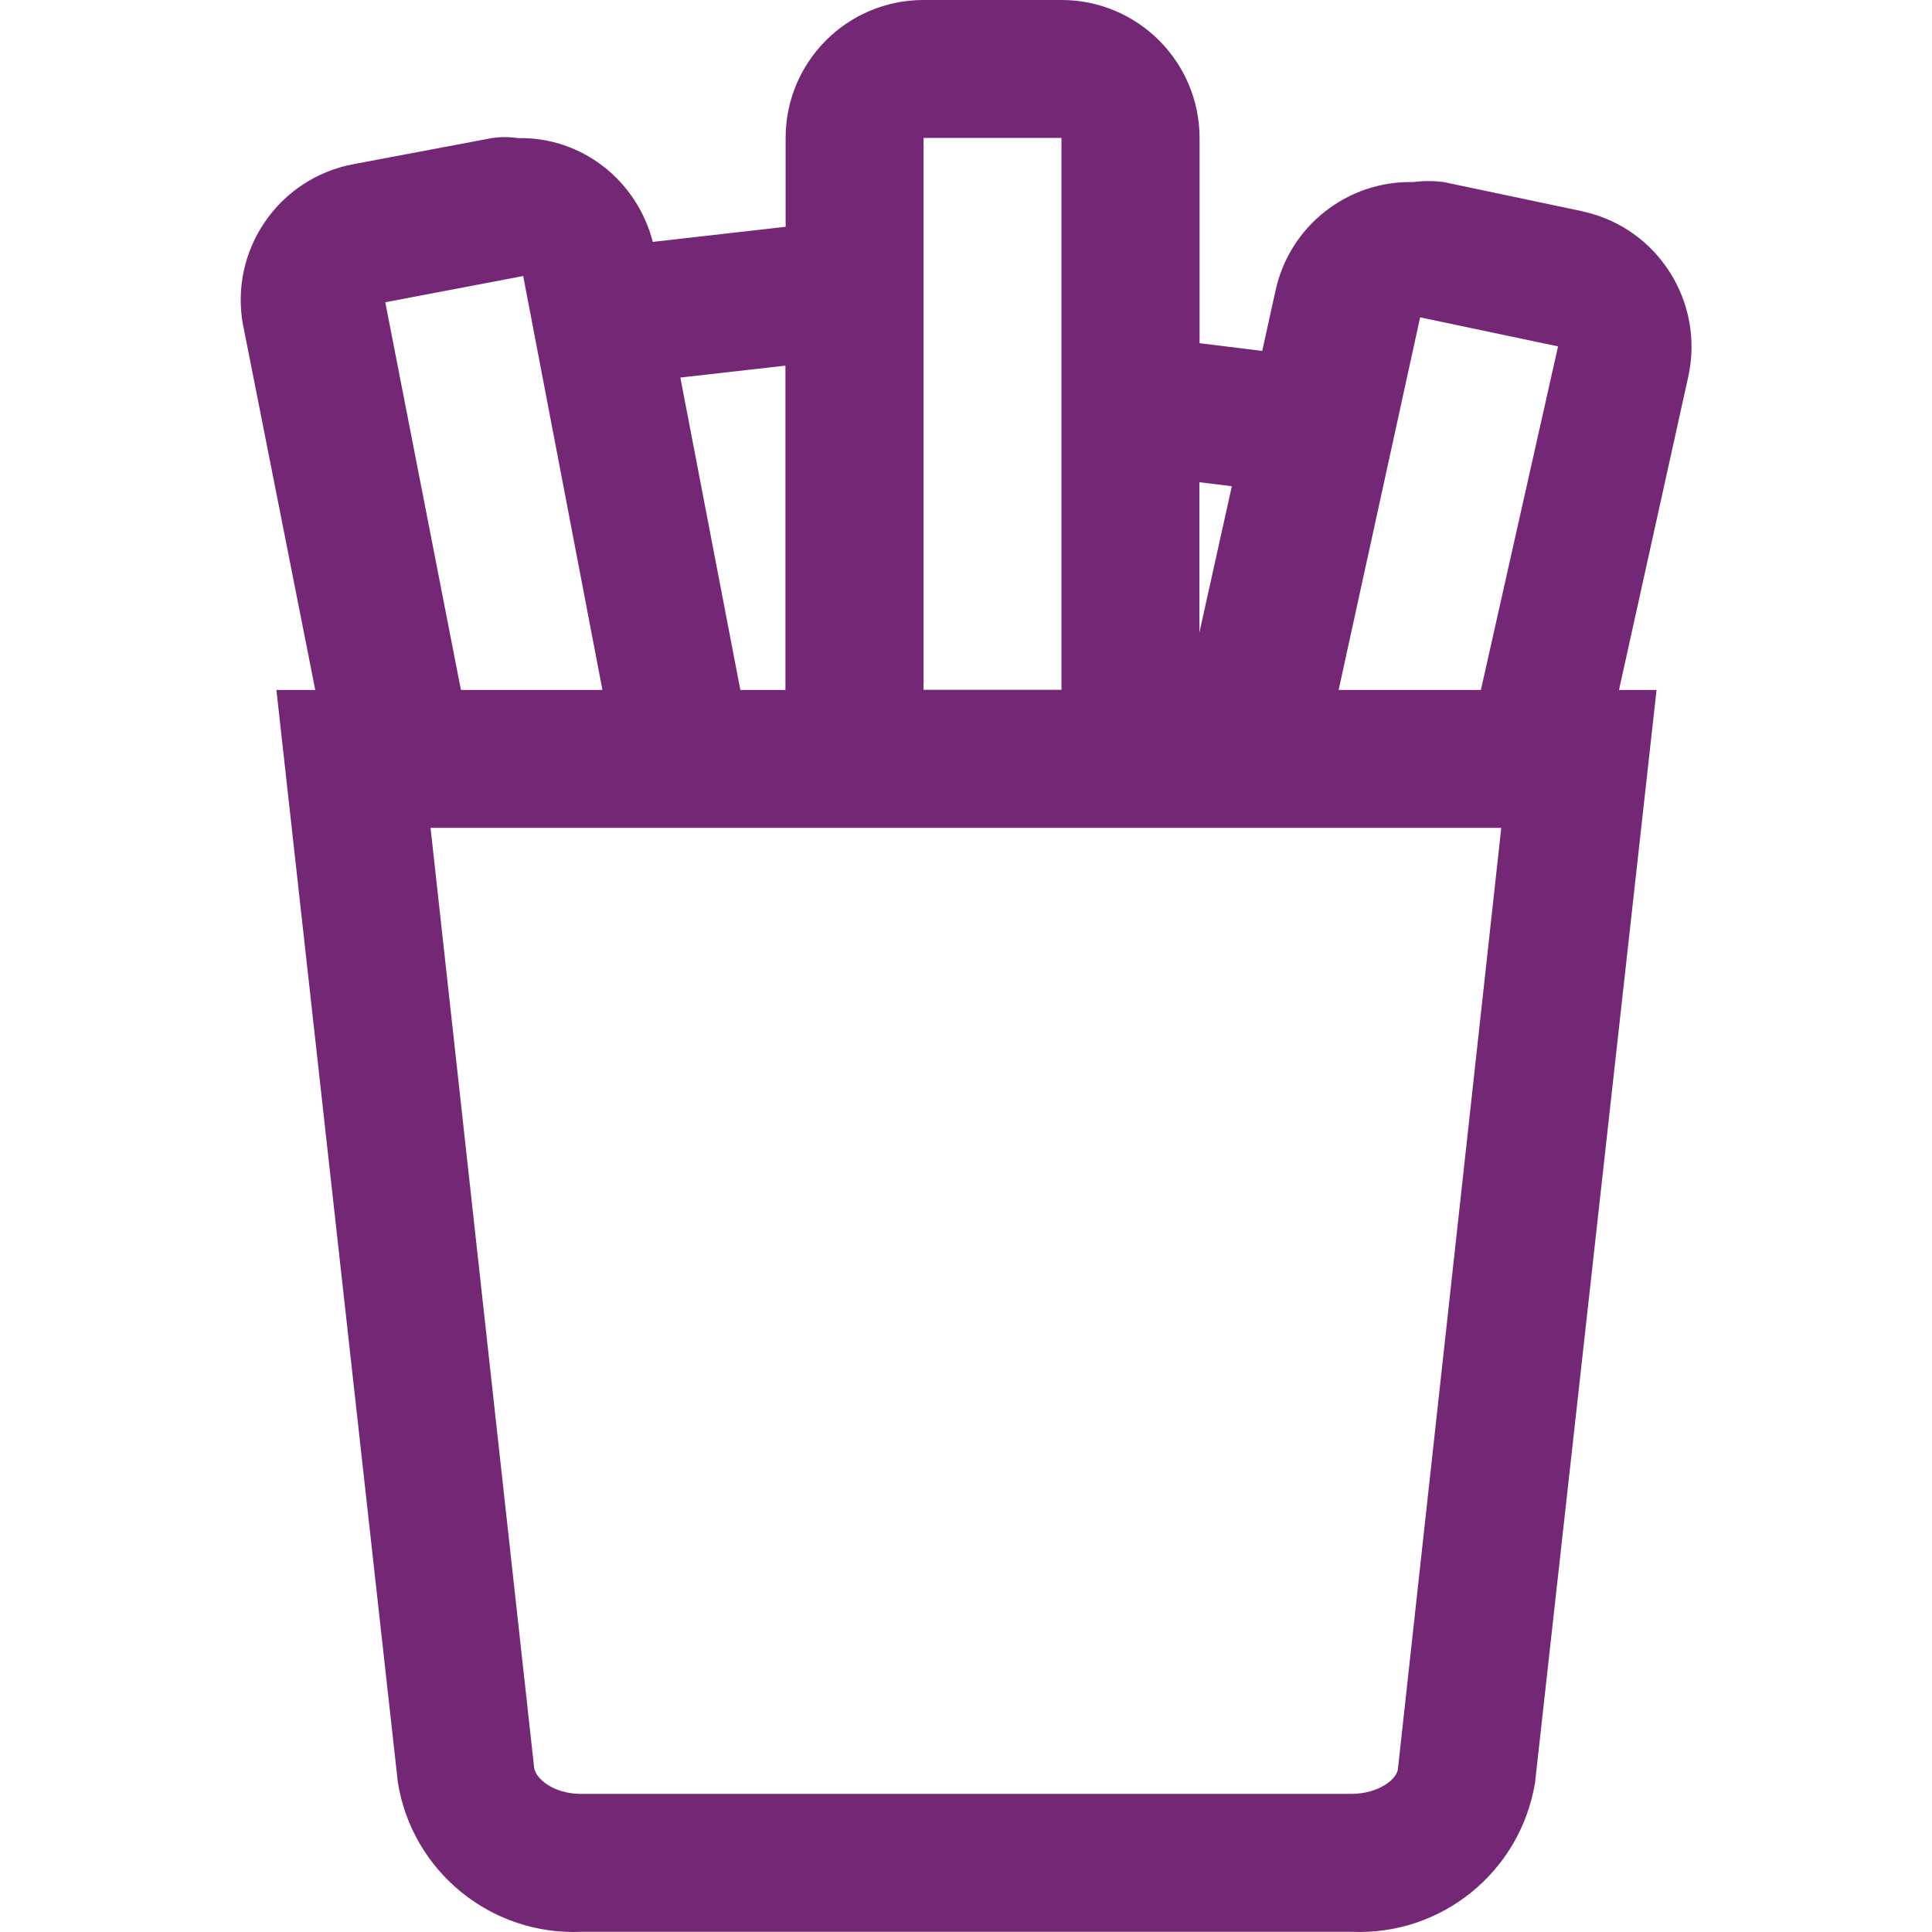 <?xml version="1.0" standalone="no"?><!DOCTYPE svg PUBLIC "-//W3C//DTD SVG 1.1//EN" "http://www.w3.org/Graphics/SVG/1.1/DTD/svg11.dtd"><svg t="1736667609099" class="icon" viewBox="0 0 1024 1024" version="1.1" xmlns="http://www.w3.org/2000/svg" p-id="6286" xmlns:xlink="http://www.w3.org/1999/xlink" width="32" height="32"><path d="M839.5 112.2l-1.2-0.3-73.1-15.4c-5.3-0.7-10.7-0.7-16.1 0-35.1-0.8-65.8 23.5-73.1 57.8l-7 31.7-33.2-4.1V73.1C635.7 32.7 603 0 562.6 0h-73.1c-40.4 0-73.1 32.7-73.1 73.1v47.1l-70.4 8c-8.4-32.5-37.5-55.7-71.5-55-4.6-0.7-9.3-0.7-13.9 0L187.4 87c-39.7 7.4-65.9 45.5-58.6 85.3 0 0.1 0 0.2 0.1 0.3l38.2 193.1h-20.6l64.4 579.2c7.7 47.2 49.5 81.1 97.3 79h408.1c47.8 2.1 89.5-31.8 97.3-79L878 365.7h-19.9l36.7-166c8.7-39.4-15.9-78.6-55.3-87.5zM652.9 257.7l-17.2 77.6v-79.7l17.2 2.1zM562.6 73.1v292.5h-73.1V73.1h73.1zM416.3 365.7h-23.9l-31.8-165.6 55.7-6.3v171.9zM204.2 160.2l73.1-13.9 42 219.4h-75l-40.1-205.5zM741 936.9c0 5.9-10.2 13.9-24.9 13.9H308c-14.6 0-24.1-8-24.9-13.9l-54.9-498.1h567.5L741 936.9z m-31.5-571.2l43.2-197.5 73.1 15.4-40.9 182.1h-75.4z" p-id="6287" fill="#742774"></path></svg>